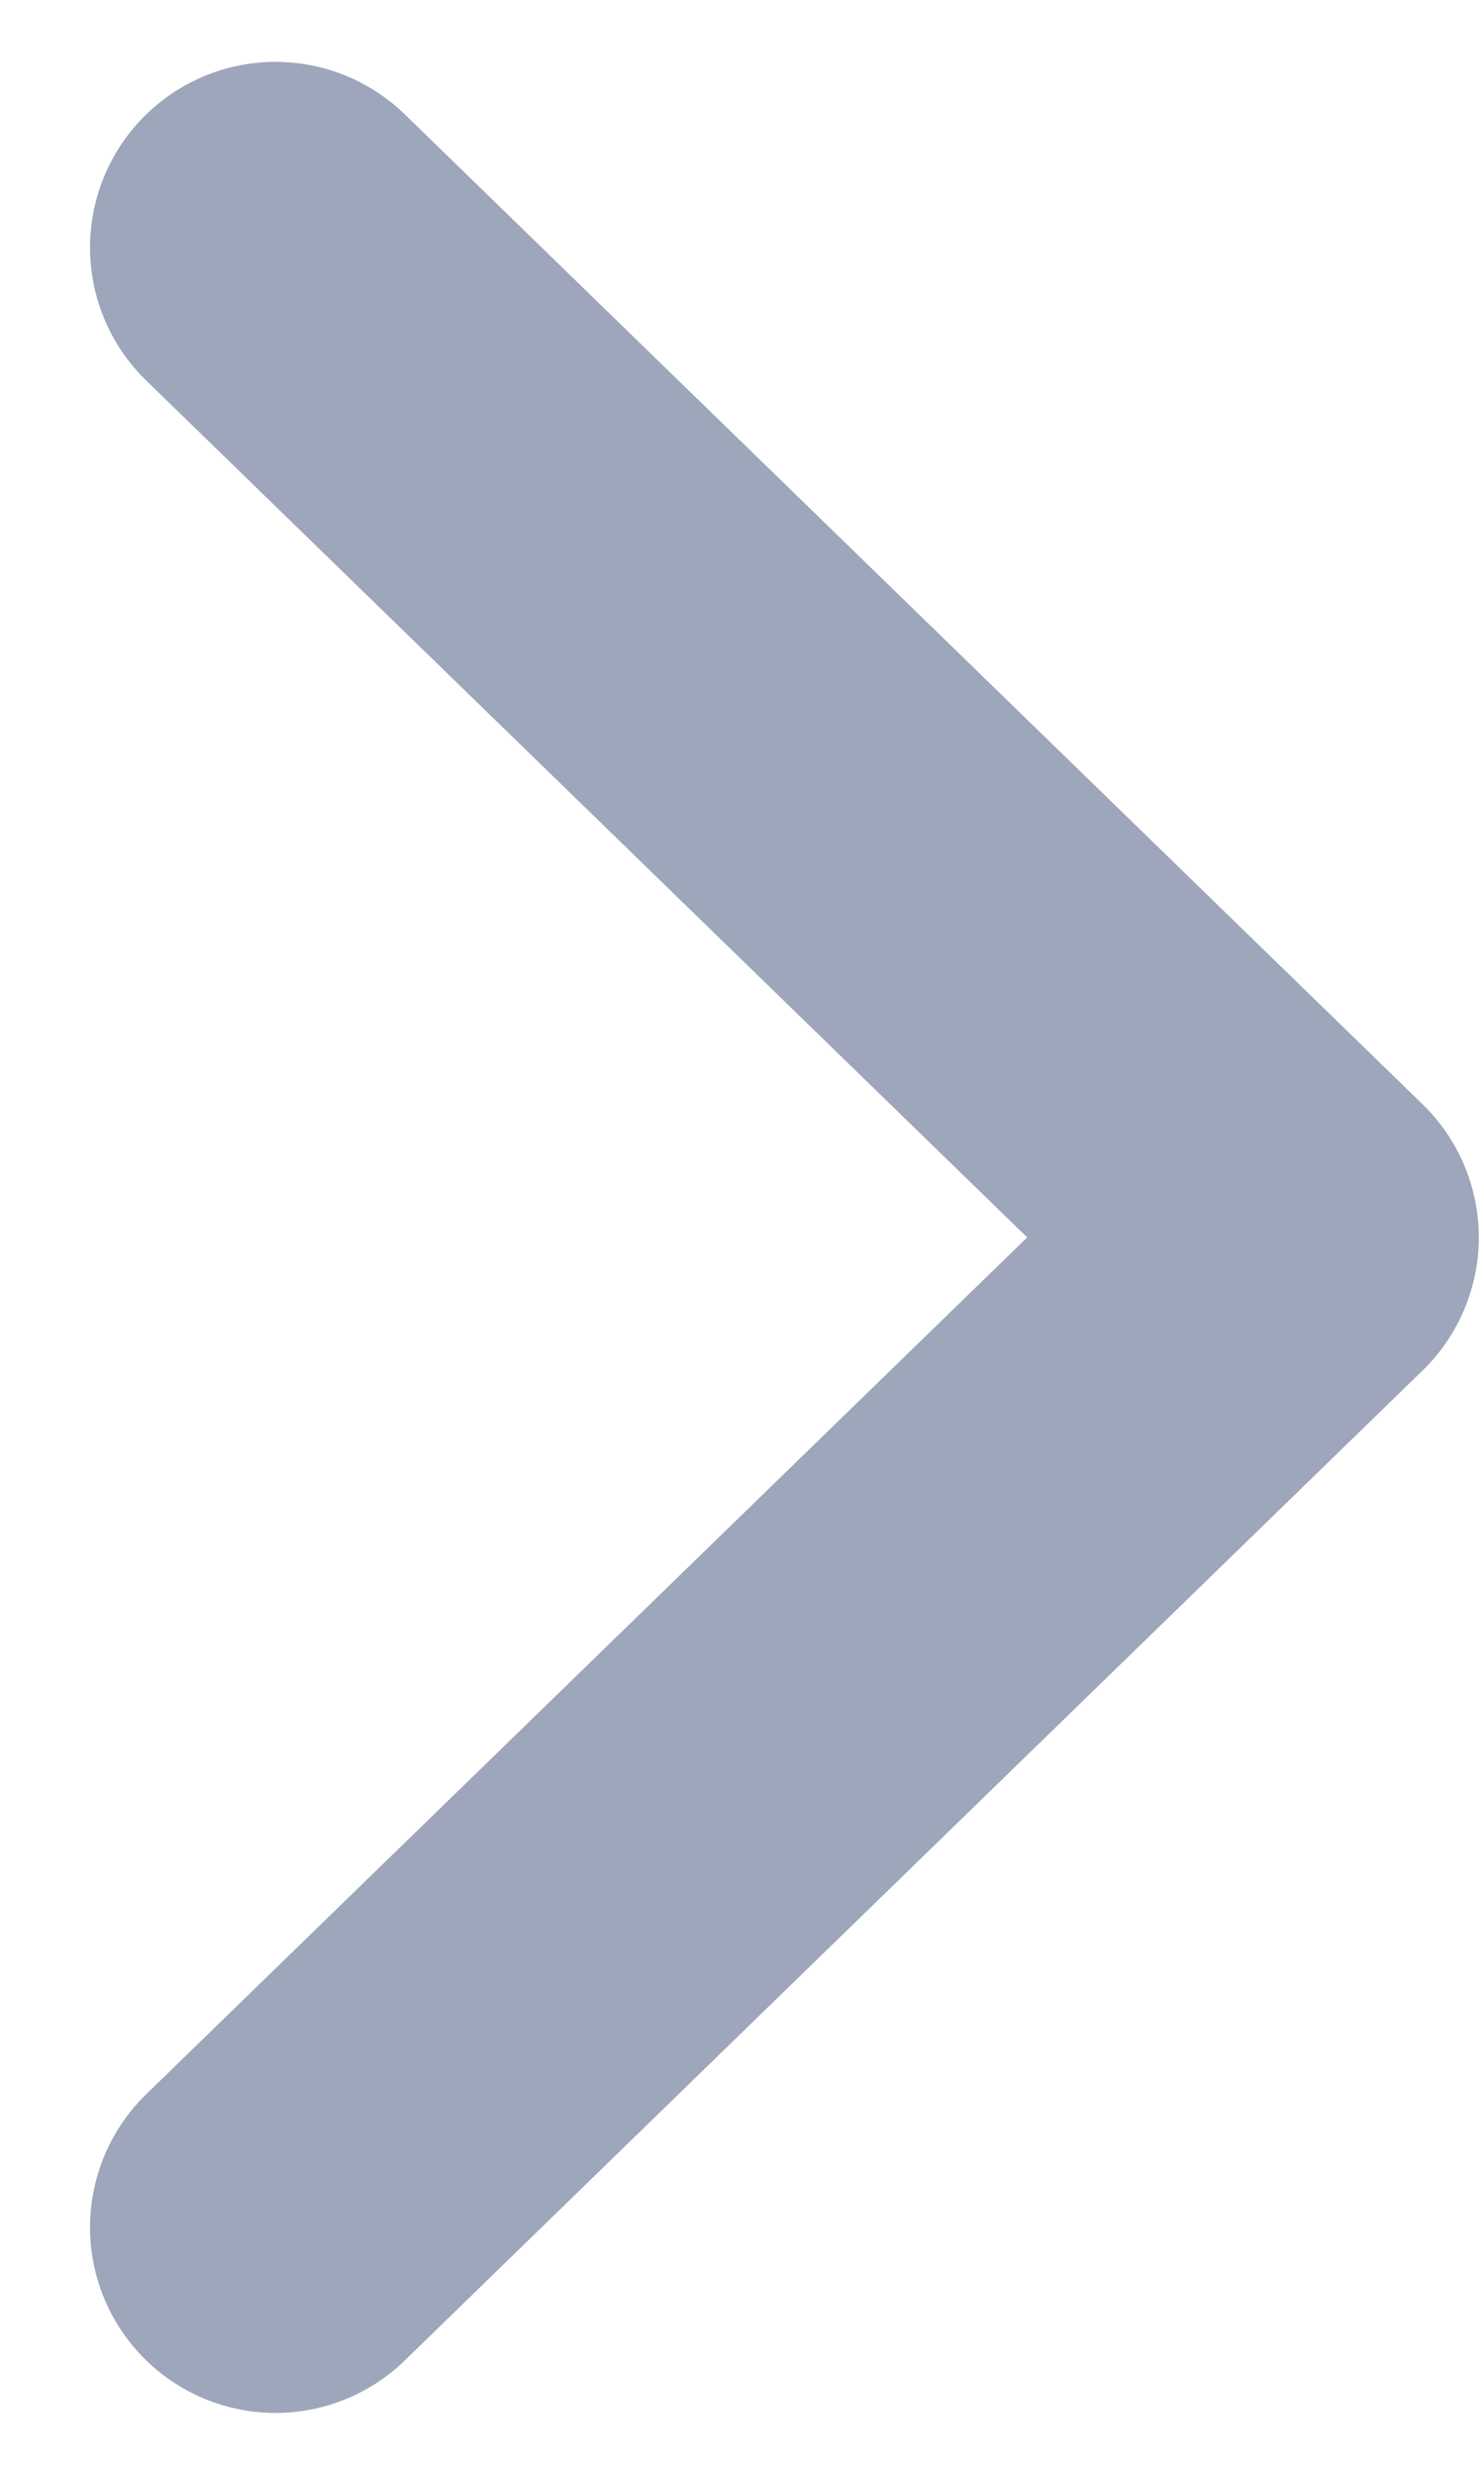 <svg width="6" height="10" viewBox="0 0 6 10" fill="none" xmlns="http://www.w3.org/2000/svg">
<path d="M1.114 1L5.229 5L1.114 9" stroke="#9DA6BA" stroke-width="1.5" stroke-miterlimit="10" stroke-linecap="round" stroke-linejoin="round"/>
</svg>
